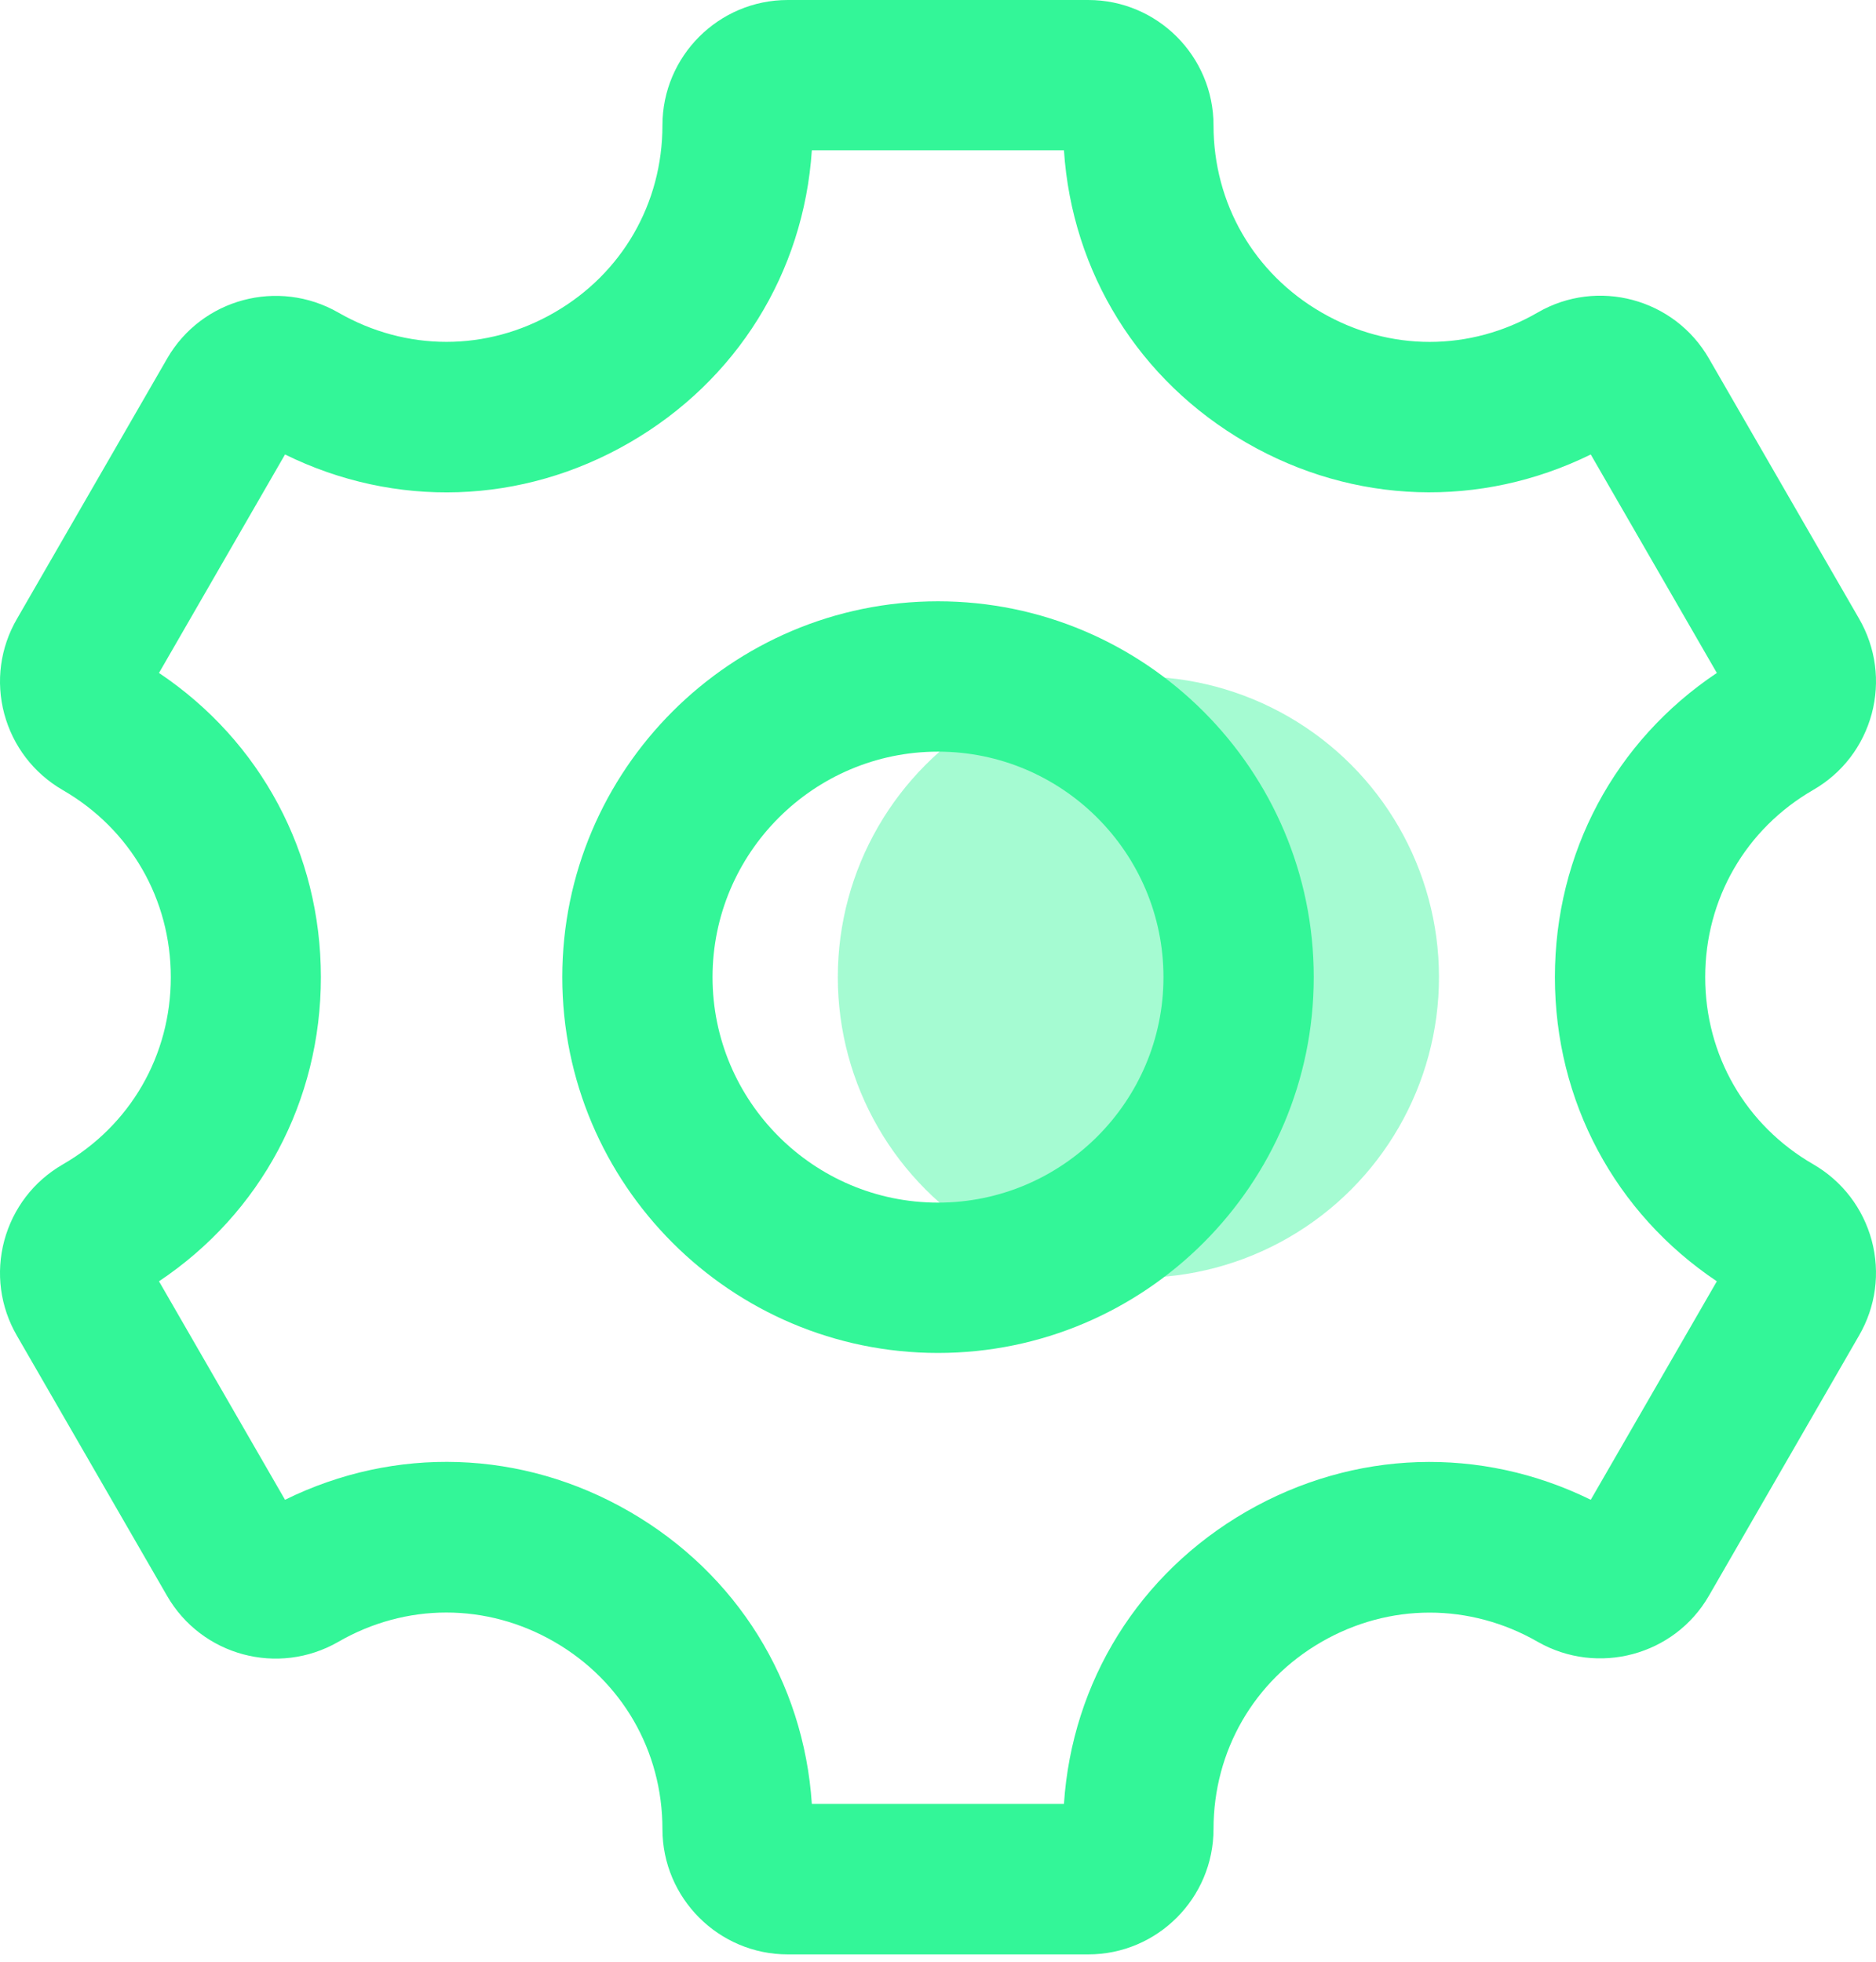 <svg xmlns="http://www.w3.org/2000/svg" width="44" height="46" viewBox="0 0 44 46" fill="none"><g id="setting"><circle id="Oval" opacity="0.44" cx="26.7" cy="22.913" r="7.05" fill="#33F698"></circle><g id="Group"><path id="Shape" fill-rule="evenodd" clip-rule="evenodd" d="M39.994 22.913C39.994 24.743 40.941 26.386 42.53 27.302C43.211 27.697 43.695 28.332 43.9 29.088C44.102 29.848 43.996 30.639 43.601 31.319L40.079 37.422C39.27 38.822 37.472 39.299 36.069 38.5C34.474 37.584 32.582 37.586 30.996 38.5C29.41 39.414 28.462 41.057 28.462 42.89C28.462 44.509 27.144 45.828 25.525 45.828H18.475C16.856 45.828 15.537 44.509 15.537 42.89C15.537 41.057 14.59 39.417 13.004 38.5C11.413 37.581 9.519 37.584 7.933 38.5C6.525 39.309 4.73 38.827 3.919 37.422L0.396 31.319C0.004 30.642 -0.102 29.85 0.1 29.091C0.305 28.334 0.789 27.7 1.468 27.307C3.059 26.391 4.006 24.746 4.006 22.915C4.006 21.084 3.059 19.442 1.47 18.525C0.789 18.13 0.305 17.496 0.1 16.739C-0.102 15.98 0.004 15.188 0.399 14.509L3.921 8.406C4.73 7.003 6.525 6.524 7.931 7.327C9.526 8.246 11.418 8.246 13.004 7.327C14.59 6.413 15.537 4.771 15.537 2.938C15.537 1.318 16.856 0 18.475 0H25.525C27.144 0 28.462 1.318 28.462 2.938C28.462 4.771 29.41 6.411 30.996 7.327C32.587 8.249 34.481 8.246 36.067 7.327C37.468 6.517 39.27 6.998 40.081 8.406L43.604 14.509C43.996 15.188 44.102 15.98 43.9 16.737C43.695 17.494 43.211 18.128 42.532 18.52C40.941 19.437 39.994 21.082 39.994 22.913ZM29.231 35.445C31.76 33.988 34.732 33.901 37.31 35.168L40.267 30.045C37.881 28.447 36.469 25.822 36.469 22.913C36.469 20.003 37.877 17.378 40.267 15.78L37.31 10.657C34.73 11.924 31.755 11.837 29.231 10.38C26.712 8.925 25.144 6.394 24.954 3.525H19.041C18.851 6.394 17.284 8.925 14.764 10.38C12.24 11.839 9.265 11.926 6.685 10.657L3.729 15.78C6.114 17.378 7.526 20.003 7.526 22.913C7.526 25.822 6.119 28.447 3.729 30.045L6.685 35.168C9.263 33.899 12.24 33.986 14.764 35.445C17.284 36.9 18.851 39.431 19.041 42.3H24.954C25.144 39.431 26.712 36.9 29.231 35.445Z" fill="#33F698"></path><path id="Shape_2" fill-rule="evenodd" clip-rule="evenodd" d="M13.188 22.913C13.188 18.055 17.143 14.1 22 14.1C26.858 14.1 30.813 18.055 30.813 22.913C30.813 27.77 26.858 31.725 22 31.725C17.143 31.725 13.188 27.77 13.188 22.913ZM16.712 22.913C16.712 25.827 19.086 28.2 22 28.2C24.914 28.2 27.288 25.827 27.288 22.913C27.288 19.999 24.914 17.625 22 17.625C19.086 17.625 16.712 19.999 16.712 22.913Z" fill="#33F698"></path></g></g></svg>